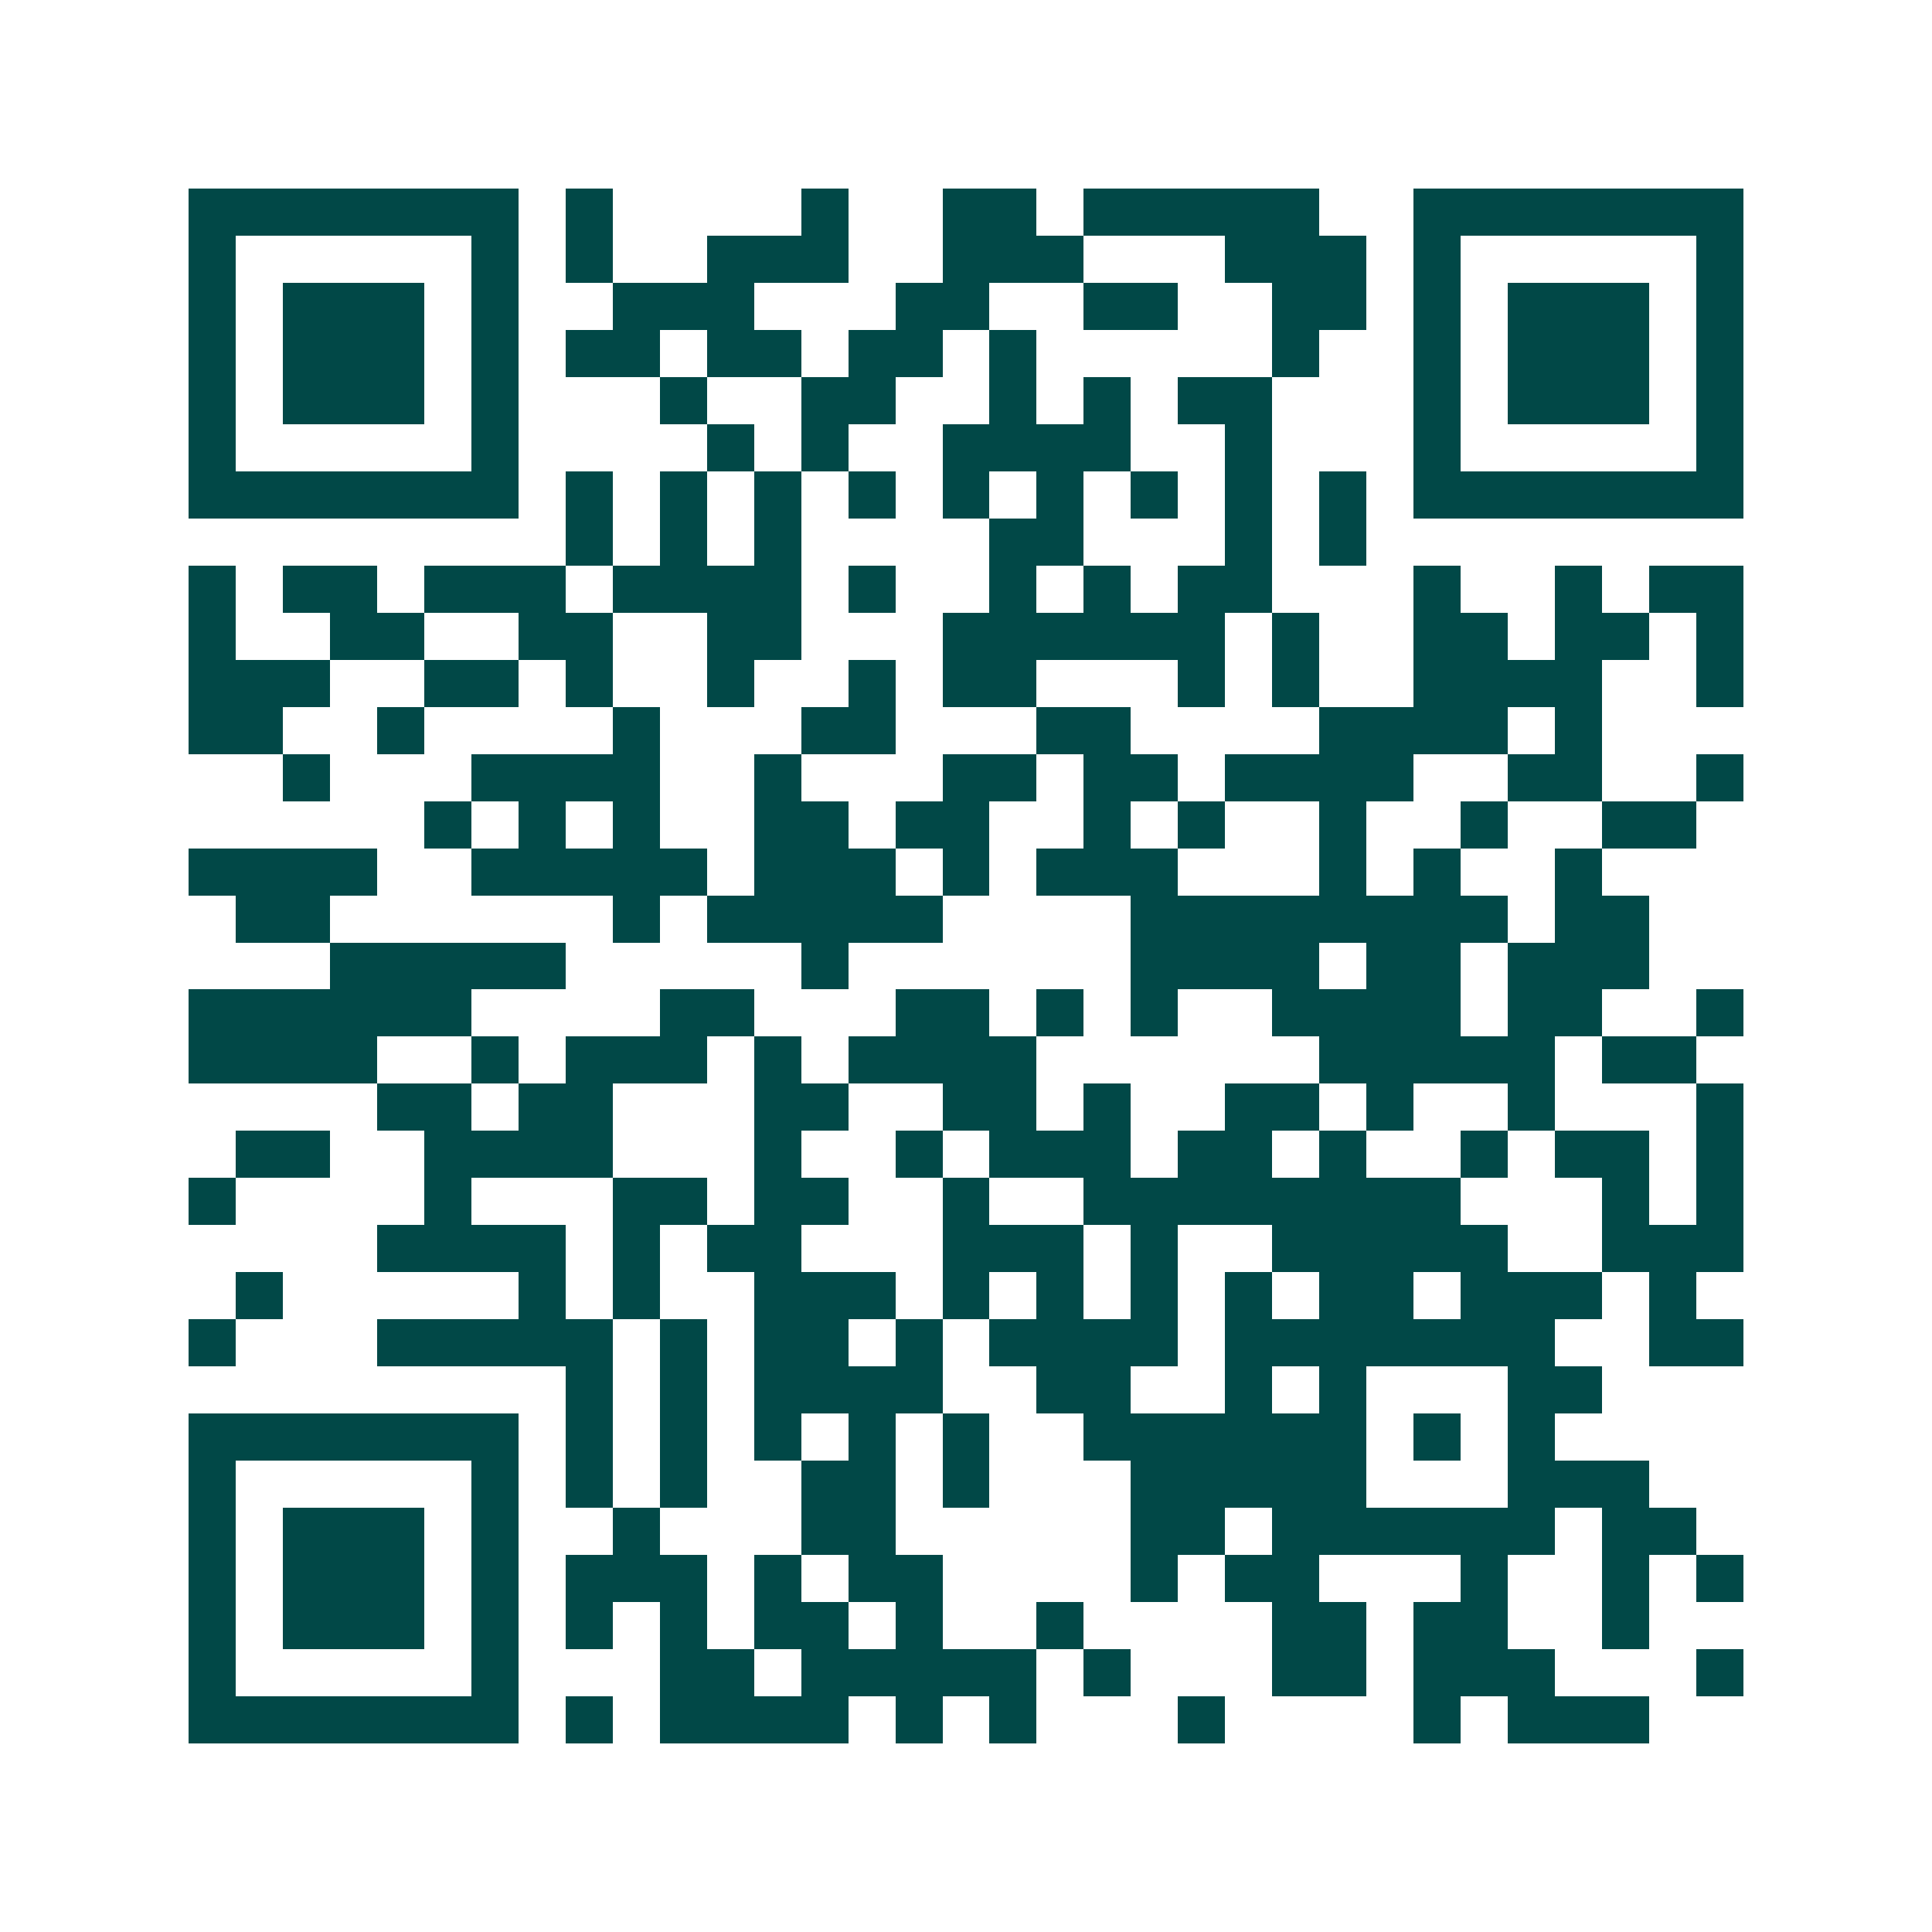 <svg xmlns="http://www.w3.org/2000/svg" width="200" height="200" viewBox="0 0 41 41" shape-rendering="crispEdges"><path fill="#ffffff" d="M0 0h41v41H0z"/><path stroke="#014847" d="M4 4.5h7m1 0h1m4 0h1m2 0h2m1 0h5m2 0h7M4 5.5h1m5 0h1m1 0h1m2 0h3m2 0h3m3 0h3m1 0h1m5 0h1M4 6.5h1m1 0h3m1 0h1m2 0h3m3 0h2m2 0h2m2 0h2m1 0h1m1 0h3m1 0h1M4 7.5h1m1 0h3m1 0h1m1 0h2m1 0h2m1 0h2m1 0h1m5 0h1m2 0h1m1 0h3m1 0h1M4 8.5h1m1 0h3m1 0h1m3 0h1m2 0h2m2 0h1m1 0h1m1 0h2m3 0h1m1 0h3m1 0h1M4 9.5h1m5 0h1m4 0h1m1 0h1m2 0h4m2 0h1m3 0h1m5 0h1M4 10.5h7m1 0h1m1 0h1m1 0h1m1 0h1m1 0h1m1 0h1m1 0h1m1 0h1m1 0h1m1 0h7M12 11.5h1m1 0h1m1 0h1m4 0h2m3 0h1m1 0h1M4 12.5h1m1 0h2m1 0h3m1 0h4m1 0h1m2 0h1m1 0h1m1 0h2m3 0h1m2 0h1m1 0h2M4 13.5h1m2 0h2m2 0h2m2 0h2m3 0h6m1 0h1m2 0h2m1 0h2m1 0h1M4 14.5h3m2 0h2m1 0h1m2 0h1m2 0h1m1 0h2m3 0h1m1 0h1m2 0h4m2 0h1M4 15.5h2m2 0h1m4 0h1m3 0h2m3 0h2m4 0h4m1 0h1M6 16.5h1m3 0h4m2 0h1m3 0h2m1 0h2m1 0h4m2 0h2m2 0h1M9 17.5h1m1 0h1m1 0h1m2 0h2m1 0h2m2 0h1m1 0h1m2 0h1m2 0h1m2 0h2M4 18.5h4m2 0h5m1 0h3m1 0h1m1 0h3m3 0h1m1 0h1m2 0h1M5 19.5h2m6 0h1m1 0h5m4 0h8m1 0h2M7 20.5h5m5 0h1m6 0h4m1 0h2m1 0h3M4 21.5h6m4 0h2m3 0h2m1 0h1m1 0h1m2 0h4m1 0h2m2 0h1M4 22.5h4m2 0h1m1 0h3m1 0h1m1 0h4m6 0h5m1 0h2M8 23.5h2m1 0h2m3 0h2m2 0h2m1 0h1m2 0h2m1 0h1m2 0h1m3 0h1M5 24.5h2m2 0h4m3 0h1m2 0h1m1 0h3m1 0h2m1 0h1m2 0h1m1 0h2m1 0h1M4 25.5h1m4 0h1m3 0h2m1 0h2m2 0h1m2 0h8m3 0h1m1 0h1M8 26.5h4m1 0h1m1 0h2m3 0h3m1 0h1m2 0h5m2 0h3M5 27.5h1m5 0h1m1 0h1m2 0h3m1 0h1m1 0h1m1 0h1m1 0h1m1 0h2m1 0h3m1 0h1M4 28.5h1m3 0h5m1 0h1m1 0h2m1 0h1m1 0h4m1 0h7m2 0h2M12 29.5h1m1 0h1m1 0h4m2 0h2m2 0h1m1 0h1m3 0h2M4 30.5h7m1 0h1m1 0h1m1 0h1m1 0h1m1 0h1m2 0h6m1 0h1m1 0h1M4 31.5h1m5 0h1m1 0h1m1 0h1m2 0h2m1 0h1m3 0h5m3 0h3M4 32.5h1m1 0h3m1 0h1m2 0h1m3 0h2m5 0h2m1 0h6m1 0h2M4 33.5h1m1 0h3m1 0h1m1 0h3m1 0h1m1 0h2m4 0h1m1 0h2m3 0h1m2 0h1m1 0h1M4 34.5h1m1 0h3m1 0h1m1 0h1m1 0h1m1 0h2m1 0h1m2 0h1m4 0h2m1 0h2m2 0h1M4 35.5h1m5 0h1m3 0h2m1 0h5m1 0h1m3 0h2m1 0h3m3 0h1M4 36.5h7m1 0h1m1 0h4m1 0h1m1 0h1m3 0h1m4 0h1m1 0h3"/></svg>
